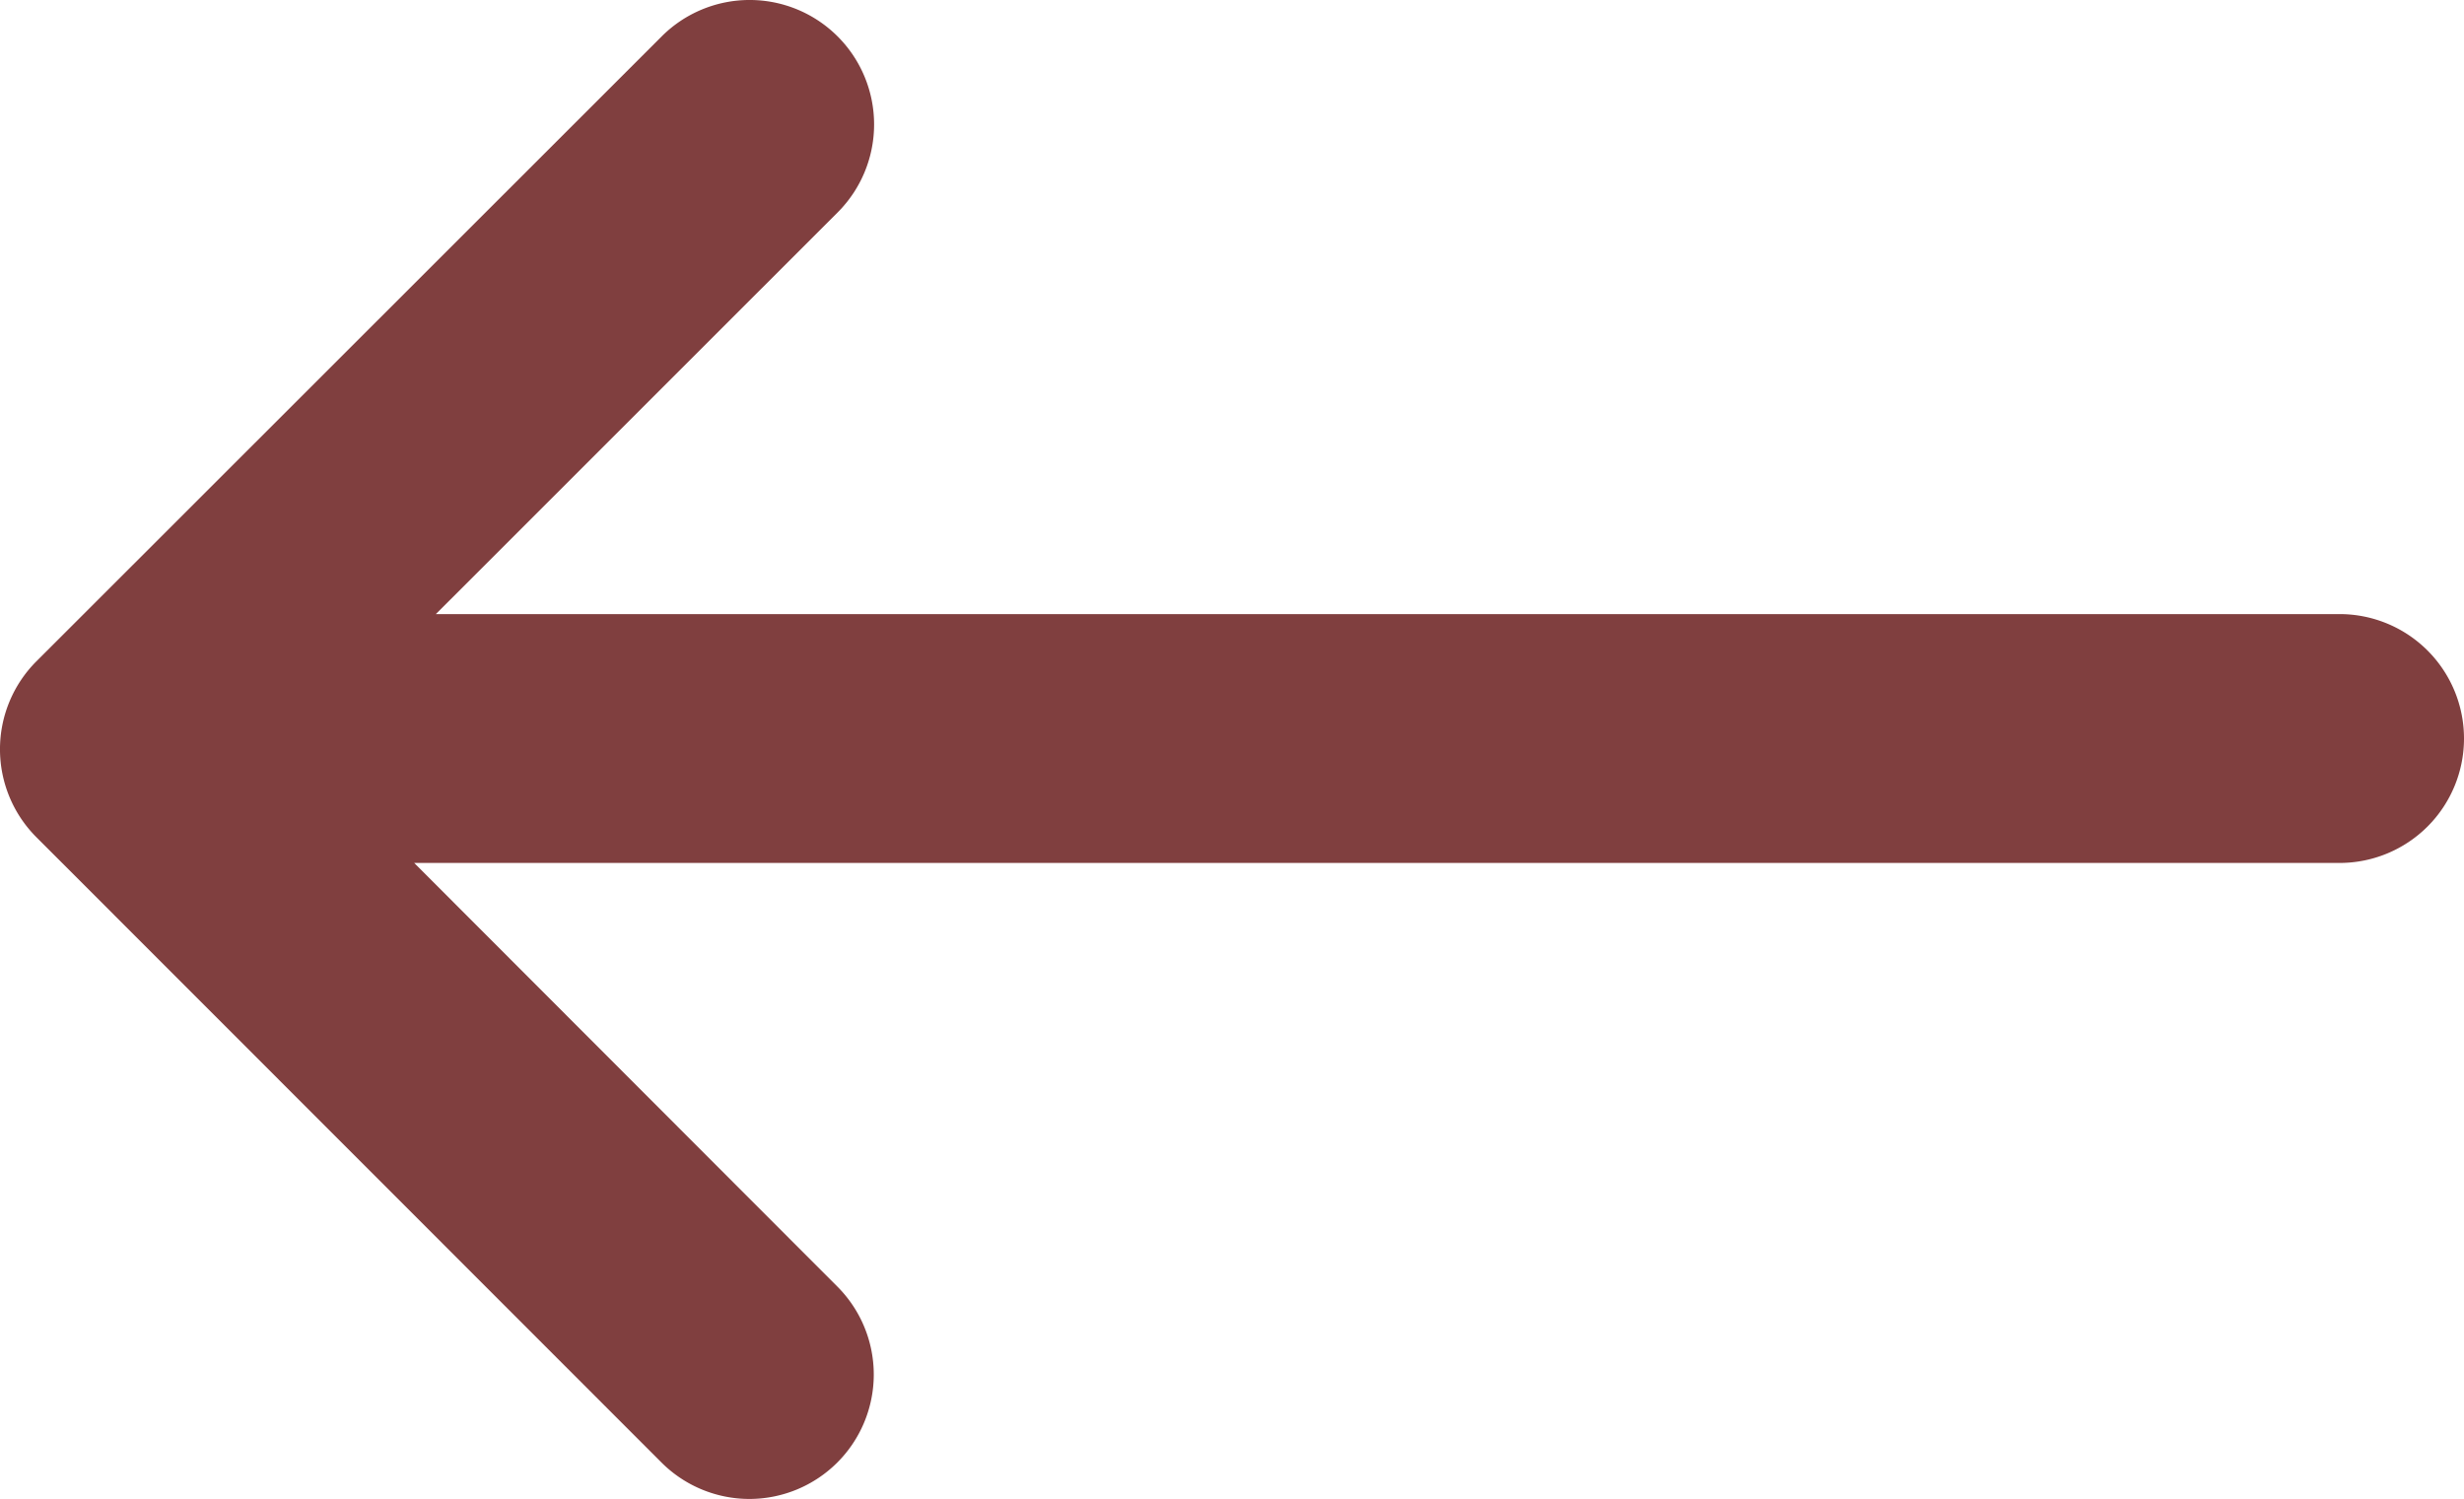 <svg xmlns="http://www.w3.org/2000/svg" width="29.702" height="18.07" viewBox="0 0 29.702 18.07">
  <g id="W6zHUHIF-comm_icon_fy_jt" transform="translate(-3.205 0.557)">
    <g id="W6zHUHIF-&#x7ec4;_57407" data-name="&#x7ec4; 57407" transform="translate(4.708 1)">
      <path id="W6zHUHIF-&#x8054;&#x5408;_367" data-name="&#x8054;&#x5408; 367" d="M-4595,188.573l-7.534-7.537a1.5,1.5,0,0,1,0-2.121l7.537-7.533a1.5,1.5,0,0,1,2.121,0,1.5,1.5,0,0,1,0,2.122l-4.843,4.842h22.948a1.5,1.5,0,0,1,1.5,1.5,1.5,1.5,0,0,1-1.5,1.5h-23.209l5.1,5.106a1.5,1.5,0,0,1,0,2.122,1.5,1.5,0,0,1-1.061.439,1.5,1.5,0,0,1-1.059-.44Z" transform="translate(4601.47 -172.5)" fill="#803f3f"/>
    </g>
  </g>
</svg>
